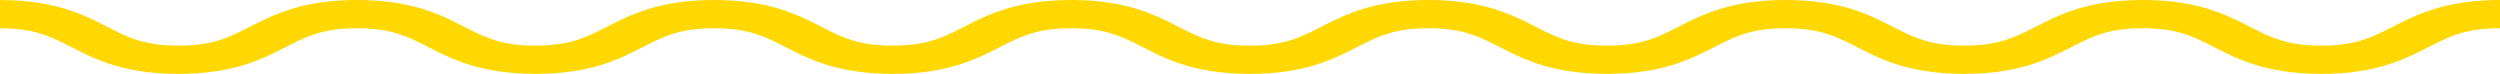 <?xml version="1.0" encoding="utf-8"?>
<!-- Generator: Adobe Illustrator 21.1.0, SVG Export Plug-In . SVG Version: 6.00 Build 0)  -->
<svg version="1.1" id="Layer_1" xmlns="http://www.w3.org/2000/svg" xmlns:xlink="http://www.w3.org/1999/xlink" x="0px" y="0px"
	 viewBox="0 0 449.987 13.296" style="enable-background:new 0 0 449.987 13.296;" xml:space="preserve">
<style type="text/css">
	.st0{clip-path:url(#SVGID_2_);}
</style>
<g>
	<defs>
		<path id="squiggle" d="M514.304,0c-4.735-0.008-8.684,0.639-11.806,1.607c-2.347,0.719-4.223,1.579-5.863,2.388
			c-2.453,1.225-4.408,2.312-6.502,3.028c-2.103,0.713-4.276,1.175-7.998,1.191c-3.307-0.01-5.383-0.39-7.288-0.96
			c-1.419-0.436-2.745-1.018-4.173-1.727c-2.138-1.049-4.455-2.398-7.751-3.55C459.637,0.82,455.311-0.014,449.987,0
			c-4.729-0.008-8.681,0.639-11.803,1.607c-2.347,0.719-4.223,1.579-5.86,2.388c-2.453,1.225-4.408,2.313-6.499,3.028
			c-2.106,0.713-4.276,1.175-7.995,1.191c-3.307-0.01-5.383-0.39-7.285-0.96c-1.422-0.436-2.747-1.018-4.173-1.727
			c-2.141-1.049-4.458-2.398-7.754-3.55C395.335,0.82,391.009-0.014,385.682,0c-4.726-0.008-8.678,0.639-11.797,1.607
			c-2.347,0.719-4.223,1.579-5.857,2.389c-2.45,1.225-4.405,2.312-6.496,3.026c-2.103,0.713-4.27,1.175-7.986,1.191
			c-3.304-0.01-5.38-0.388-7.285-0.96c-1.419-0.436-2.745-1.018-4.17-1.727c-2.138-1.048-4.455-2.398-7.751-3.55
			C331.057,0.82,326.731-0.014,321.407,0c-4.729-0.008-8.678,0.639-11.8,1.607c-2.347,0.719-4.223,1.579-5.857,2.388
			c-2.453,1.225-4.408,2.313-6.496,3.028c-2.105,0.713-4.273,1.175-7.992,1.191c-3.304-0.01-5.383-0.388-7.285-0.96
			c-1.422-0.436-2.745-1.018-4.173-1.727c-2.138-1.049-4.455-2.398-7.751-3.55C266.77,0.82,262.444-0.014,257.12,0
			c-4.729-0.008-8.681,0.639-11.803,1.607c-2.344,0.719-4.22,1.579-5.857,2.388c-2.453,1.225-4.408,2.313-6.496,3.028
			c-2.105,0.713-4.276,1.175-7.992,1.191c-3.307-0.01-5.383-0.388-7.288-0.96c-1.419-0.436-2.742-1.018-4.17-1.727
			c-2.138-1.049-4.455-2.398-7.751-3.55C202.476,0.82,198.154-0.014,192.826,0c-4.726-0.008-8.678,0.639-11.797,1.607
			c-2.347,0.719-4.223,1.579-5.857,2.389c-2.45,1.224-4.405,2.312-6.496,3.026c-2.103,0.713-4.273,1.175-7.989,1.191
			c-3.304-0.01-5.38-0.388-7.285-0.96c-1.419-0.436-2.742-1.018-4.17-1.727c-2.138-1.048-4.455-2.398-7.751-3.55
			C138.198,0.82,133.872-0.014,128.548,0c-4.732-0.008-8.678,0.639-11.8,1.607c-2.344,0.719-4.223,1.579-5.857,2.389
			c-2.45,1.224-4.405,2.312-6.496,3.026c-2.103,0.713-4.273,1.175-7.989,1.191c-3.304-0.01-5.38-0.388-7.285-0.96
			c-1.419-0.436-2.744-1.018-4.17-1.727c-2.138-1.048-4.458-2.398-7.754-3.55C73.917,0.82,69.588-0.014,64.267,0
			c-4.729-0.008-8.678,0.639-11.797,1.607c-2.344,0.719-4.223,1.579-5.854,2.389c-2.45,1.225-4.405,2.312-6.493,3.026
			c-2.102,0.713-4.273,1.175-7.986,1.191c-3.304-0.01-5.383-0.388-7.282-0.96c-1.419-0.436-2.747-1.018-4.17-1.727
			c-2.141-1.048-4.458-2.398-7.754-3.55C9.65,0.82,5.321-0.014,0,0c-4.729-0.008-8.678,0.639-11.797,1.607
			c-2.344,0.719-4.223,1.579-5.857,2.389c-2.45,1.225-4.405,2.312-6.493,3.026c-2.102,0.713-4.27,1.175-7.983,1.191
			c-3.304-0.01-5.38-0.388-7.279-0.96c-1.422-0.435-2.745-1.018-4.17-1.727c-2.141-1.048-4.455-2.398-7.751-3.55
			C-54.611,0.82-58.937-0.014-64.261,0v5.083c3.304,0.01,5.377,0.388,7.282,0.96c1.419,0.435,2.745,1.018,4.167,1.725
			c2.138,1.051,4.458,2.401,7.751,3.55c3.283,1.158,7.609,1.993,12.93,1.977c4.729,0.011,8.678-0.637,11.797-1.605
			c2.344-0.719,4.223-1.581,5.857-2.389c2.45-1.224,4.405-2.312,6.493-3.028c2.1-0.71,4.267-1.174,7.983-1.19
			c3.304,0.01,5.38,0.388,7.282,0.962c1.422,0.433,2.747,1.018,4.17,1.723c2.141,1.051,4.458,2.401,7.751,3.55
			c3.283,1.158,7.609,1.993,12.933,1.977c4.729,0.011,8.678-0.637,11.797-1.605c2.344-0.719,4.22-1.581,5.857-2.389
			c2.45-1.224,4.402-2.312,6.493-3.028c2.1-0.71,4.27-1.174,7.983-1.19c3.304,0.01,5.38,0.388,7.282,0.962
			c1.422,0.433,2.747,1.018,4.17,1.723c2.141,1.051,4.458,2.401,7.754,3.55c3.281,1.158,7.609,1.993,12.933,1.977
			c4.729,0.011,8.678-0.637,11.8-1.605c2.347-0.719,4.22-1.581,5.857-2.389c2.45-1.224,4.405-2.31,6.496-3.028
			c2.103-0.71,4.273-1.174,7.989-1.19c3.307,0.01,5.383,0.388,7.282,0.962c1.422,0.433,2.747,1.018,4.173,1.723
			c2.141,1.051,4.456,2.401,7.751,3.55c3.286,1.158,7.609,1.993,12.934,1.977c4.729,0.011,8.681-0.637,11.8-1.605
			c2.347-0.719,4.22-1.581,5.857-2.389c2.45-1.224,4.405-2.31,6.496-3.028c2.103-0.71,4.27-1.174,7.986-1.19
			c3.307,0.01,5.383,0.388,7.288,0.962c1.419,0.433,2.745,1.018,4.17,1.725c2.138,1.049,4.455,2.399,7.751,3.55
			c3.286,1.156,7.609,1.992,12.936,1.976c4.729,0.011,8.678-0.637,11.8-1.605c2.347-0.719,4.223-1.581,5.86-2.389
			c2.45-1.224,4.405-2.31,6.496-3.028c2.103-0.71,4.273-1.174,7.992-1.19c3.304,0.01,5.38,0.388,7.285,0.962
			c1.419,0.433,2.744,1.018,4.173,1.725c2.138,1.049,4.452,2.399,7.748,3.55c3.286,1.156,7.612,1.992,12.936,1.976
			c4.729,0.011,8.681-0.637,11.8-1.605c2.347-0.719,4.223-1.581,5.86-2.389c2.45-1.224,4.405-2.31,6.496-3.028
			c2.103-0.71,4.273-1.174,7.989-1.19c3.304,0.01,5.383,0.388,7.285,0.962c1.419,0.433,2.745,1.018,4.17,1.723
			c2.138,1.051,4.455,2.401,7.751,3.55c3.283,1.158,7.609,1.993,12.933,1.977c4.729,0.011,8.678-0.637,11.797-1.605
			c2.347-0.719,4.226-1.581,5.857-2.389c2.45-1.224,4.405-2.312,6.496-3.028c2.102-0.71,4.27-1.174,7.986-1.19
			c3.307,0.01,5.383,0.388,7.288,0.962c1.419,0.433,2.745,1.018,4.173,1.725c2.138,1.049,4.455,2.399,7.754,3.55
			c3.283,1.156,7.609,1.992,12.933,1.976c4.732,0.011,8.681-0.637,11.803-1.605c2.347-0.719,4.226-1.581,5.86-2.389
			c2.45-1.224,4.408-2.31,6.499-3.028c2.103-0.71,4.276-1.174,7.995-1.19c3.307,0.01,5.383,0.388,7.288,0.962
			c1.419,0.433,2.745,1.018,4.173,1.725c2.138,1.049,4.456,2.399,7.754,3.55c3.283,1.156,7.606,1.992,12.933,1.976
			c4.735,0.011,8.684-0.637,11.806-1.604c2.347-0.719,4.226-1.581,5.863-2.391c2.453-1.224,4.408-2.31,6.502-3.026
			c2.103-0.711,4.276-1.175,7.998-1.191V0z"/>
	</defs>
	<use xlink:href="#squiggle"  style="overflow:visible;fill-rule:evenodd;clip-rule:evenodd;fill:#FED800;"/>

</g>
</svg>
